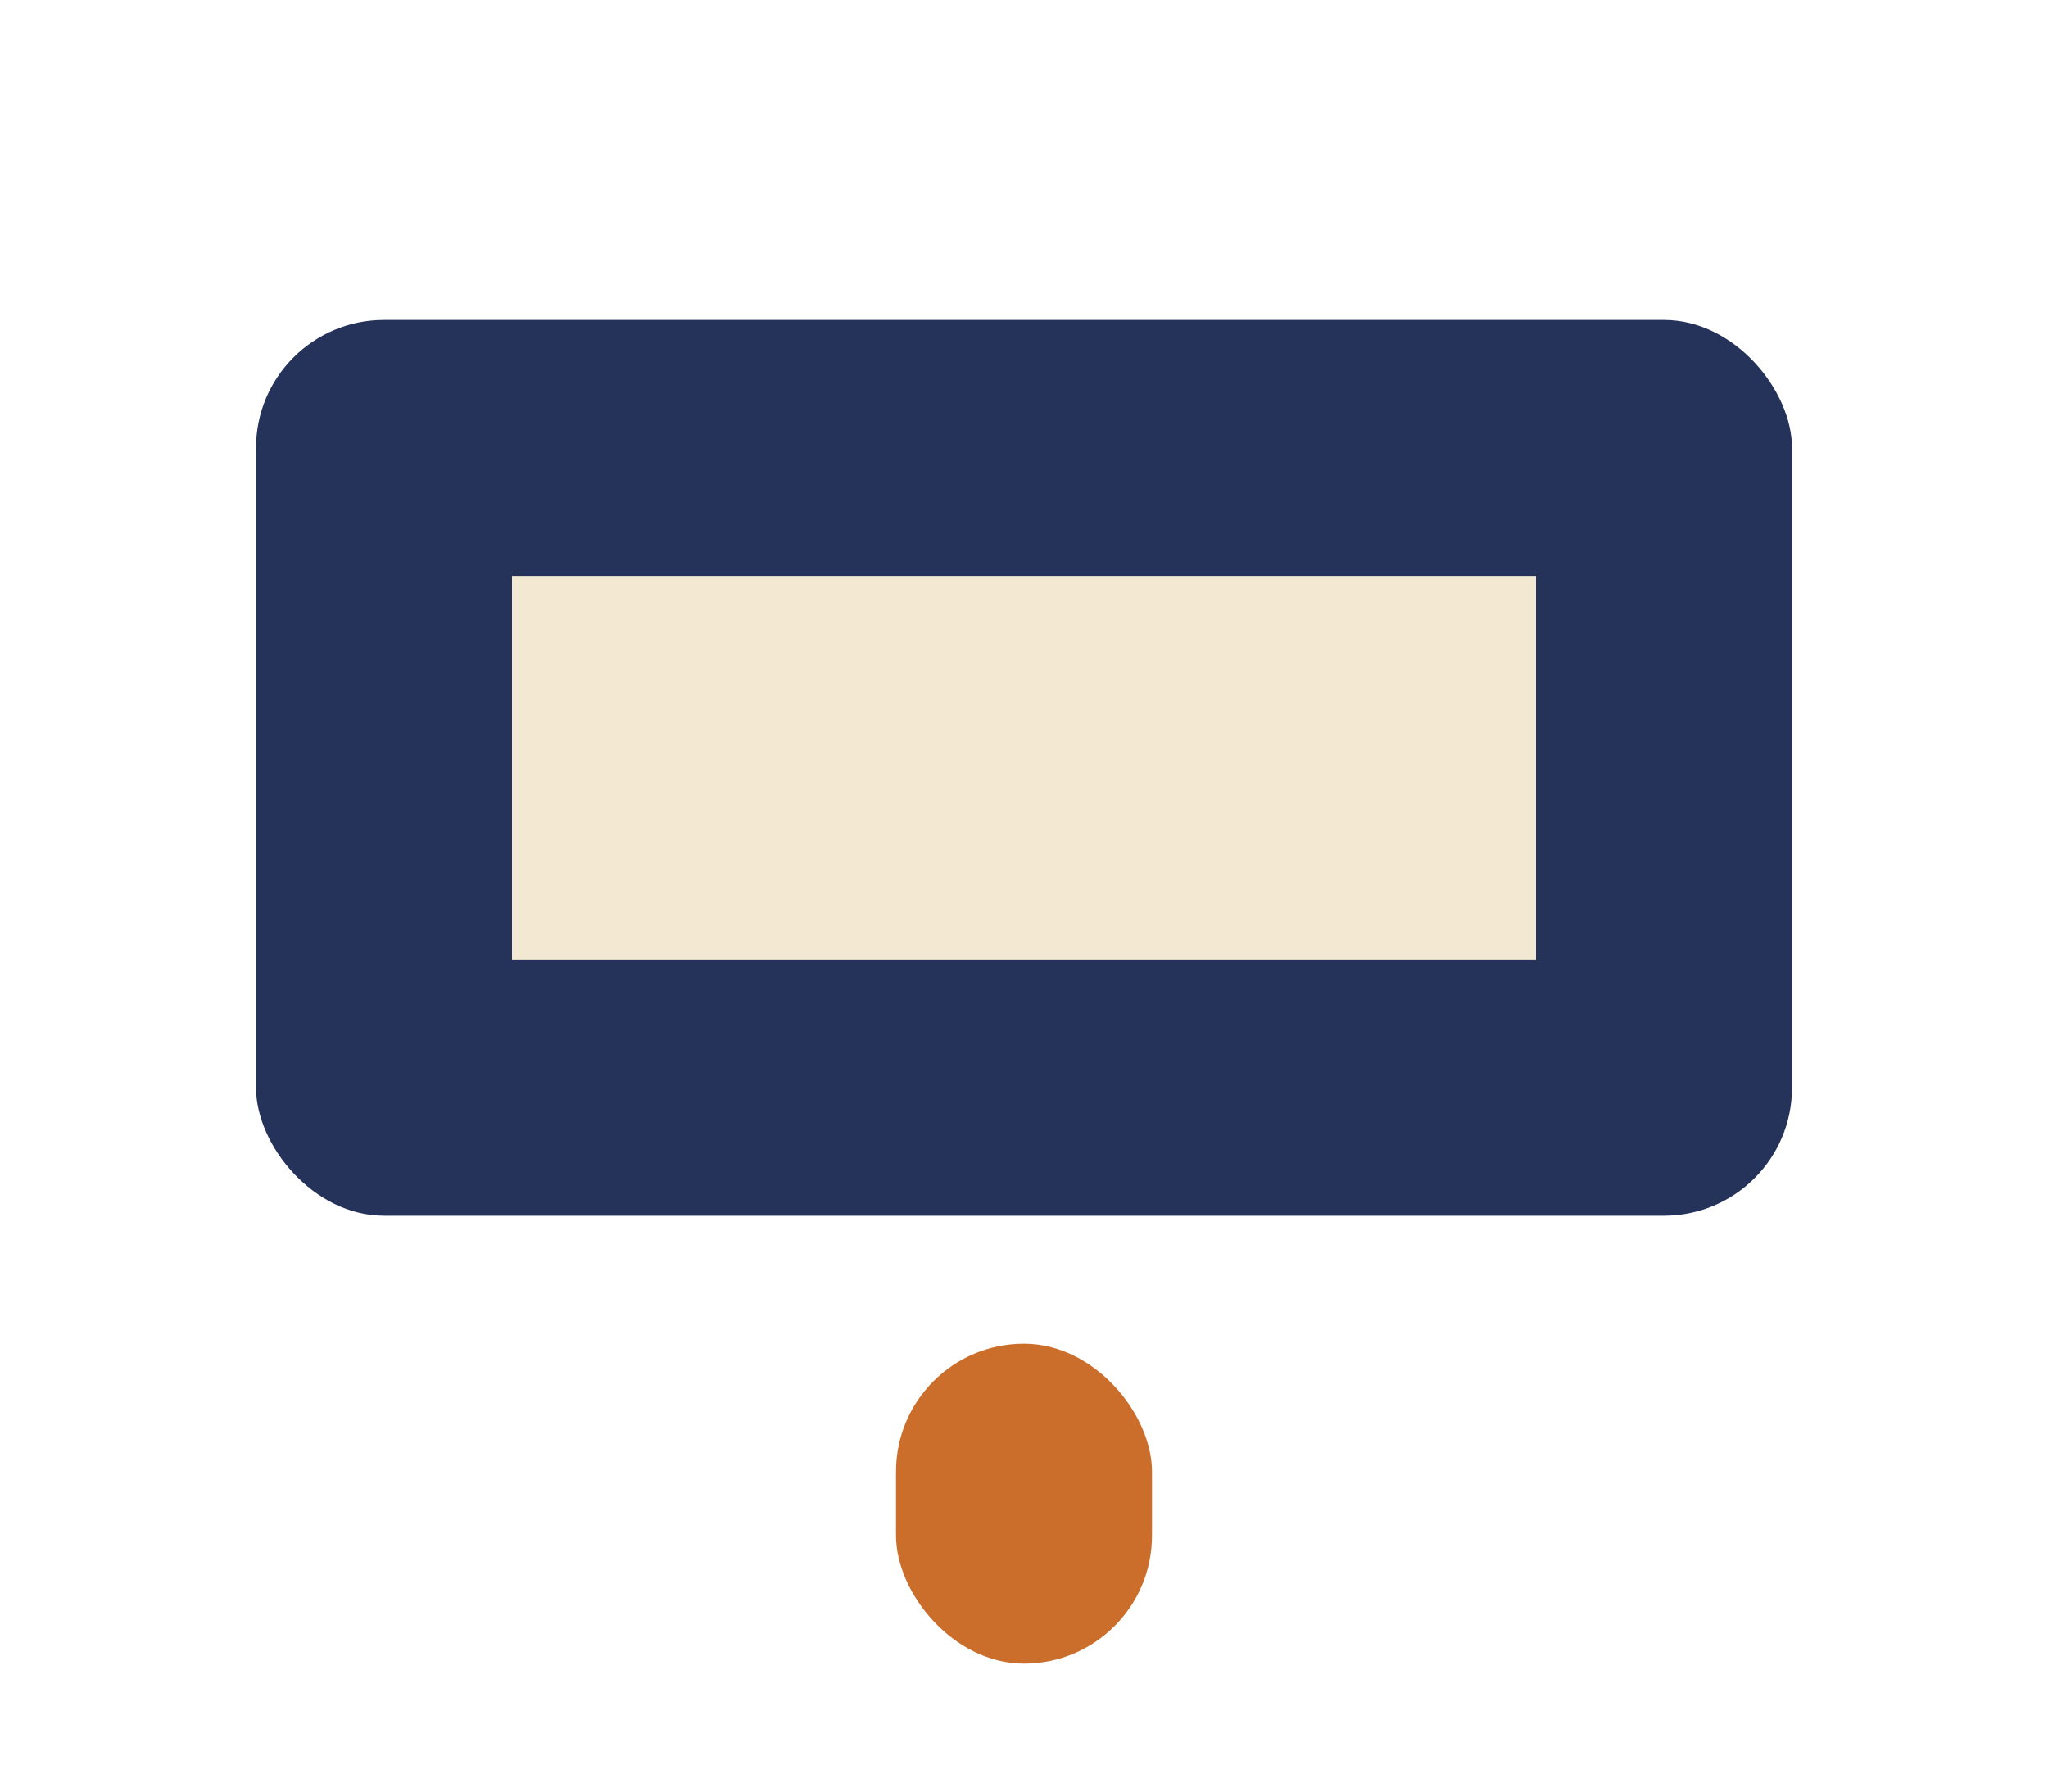 <?xml version="1.0" encoding="UTF-8"?>
<svg xmlns="http://www.w3.org/2000/svg" width="32" height="28" viewBox="0 0 32 28"><rect x="4" y="5" width="24" height="14" rx="2" fill="#25335B"/><rect x="8" y="9" width="16" height="6" fill="#F3E9D2"/><rect x="14" y="21" width="4" height="5" rx="2" fill="#CC6E2B"/></svg>